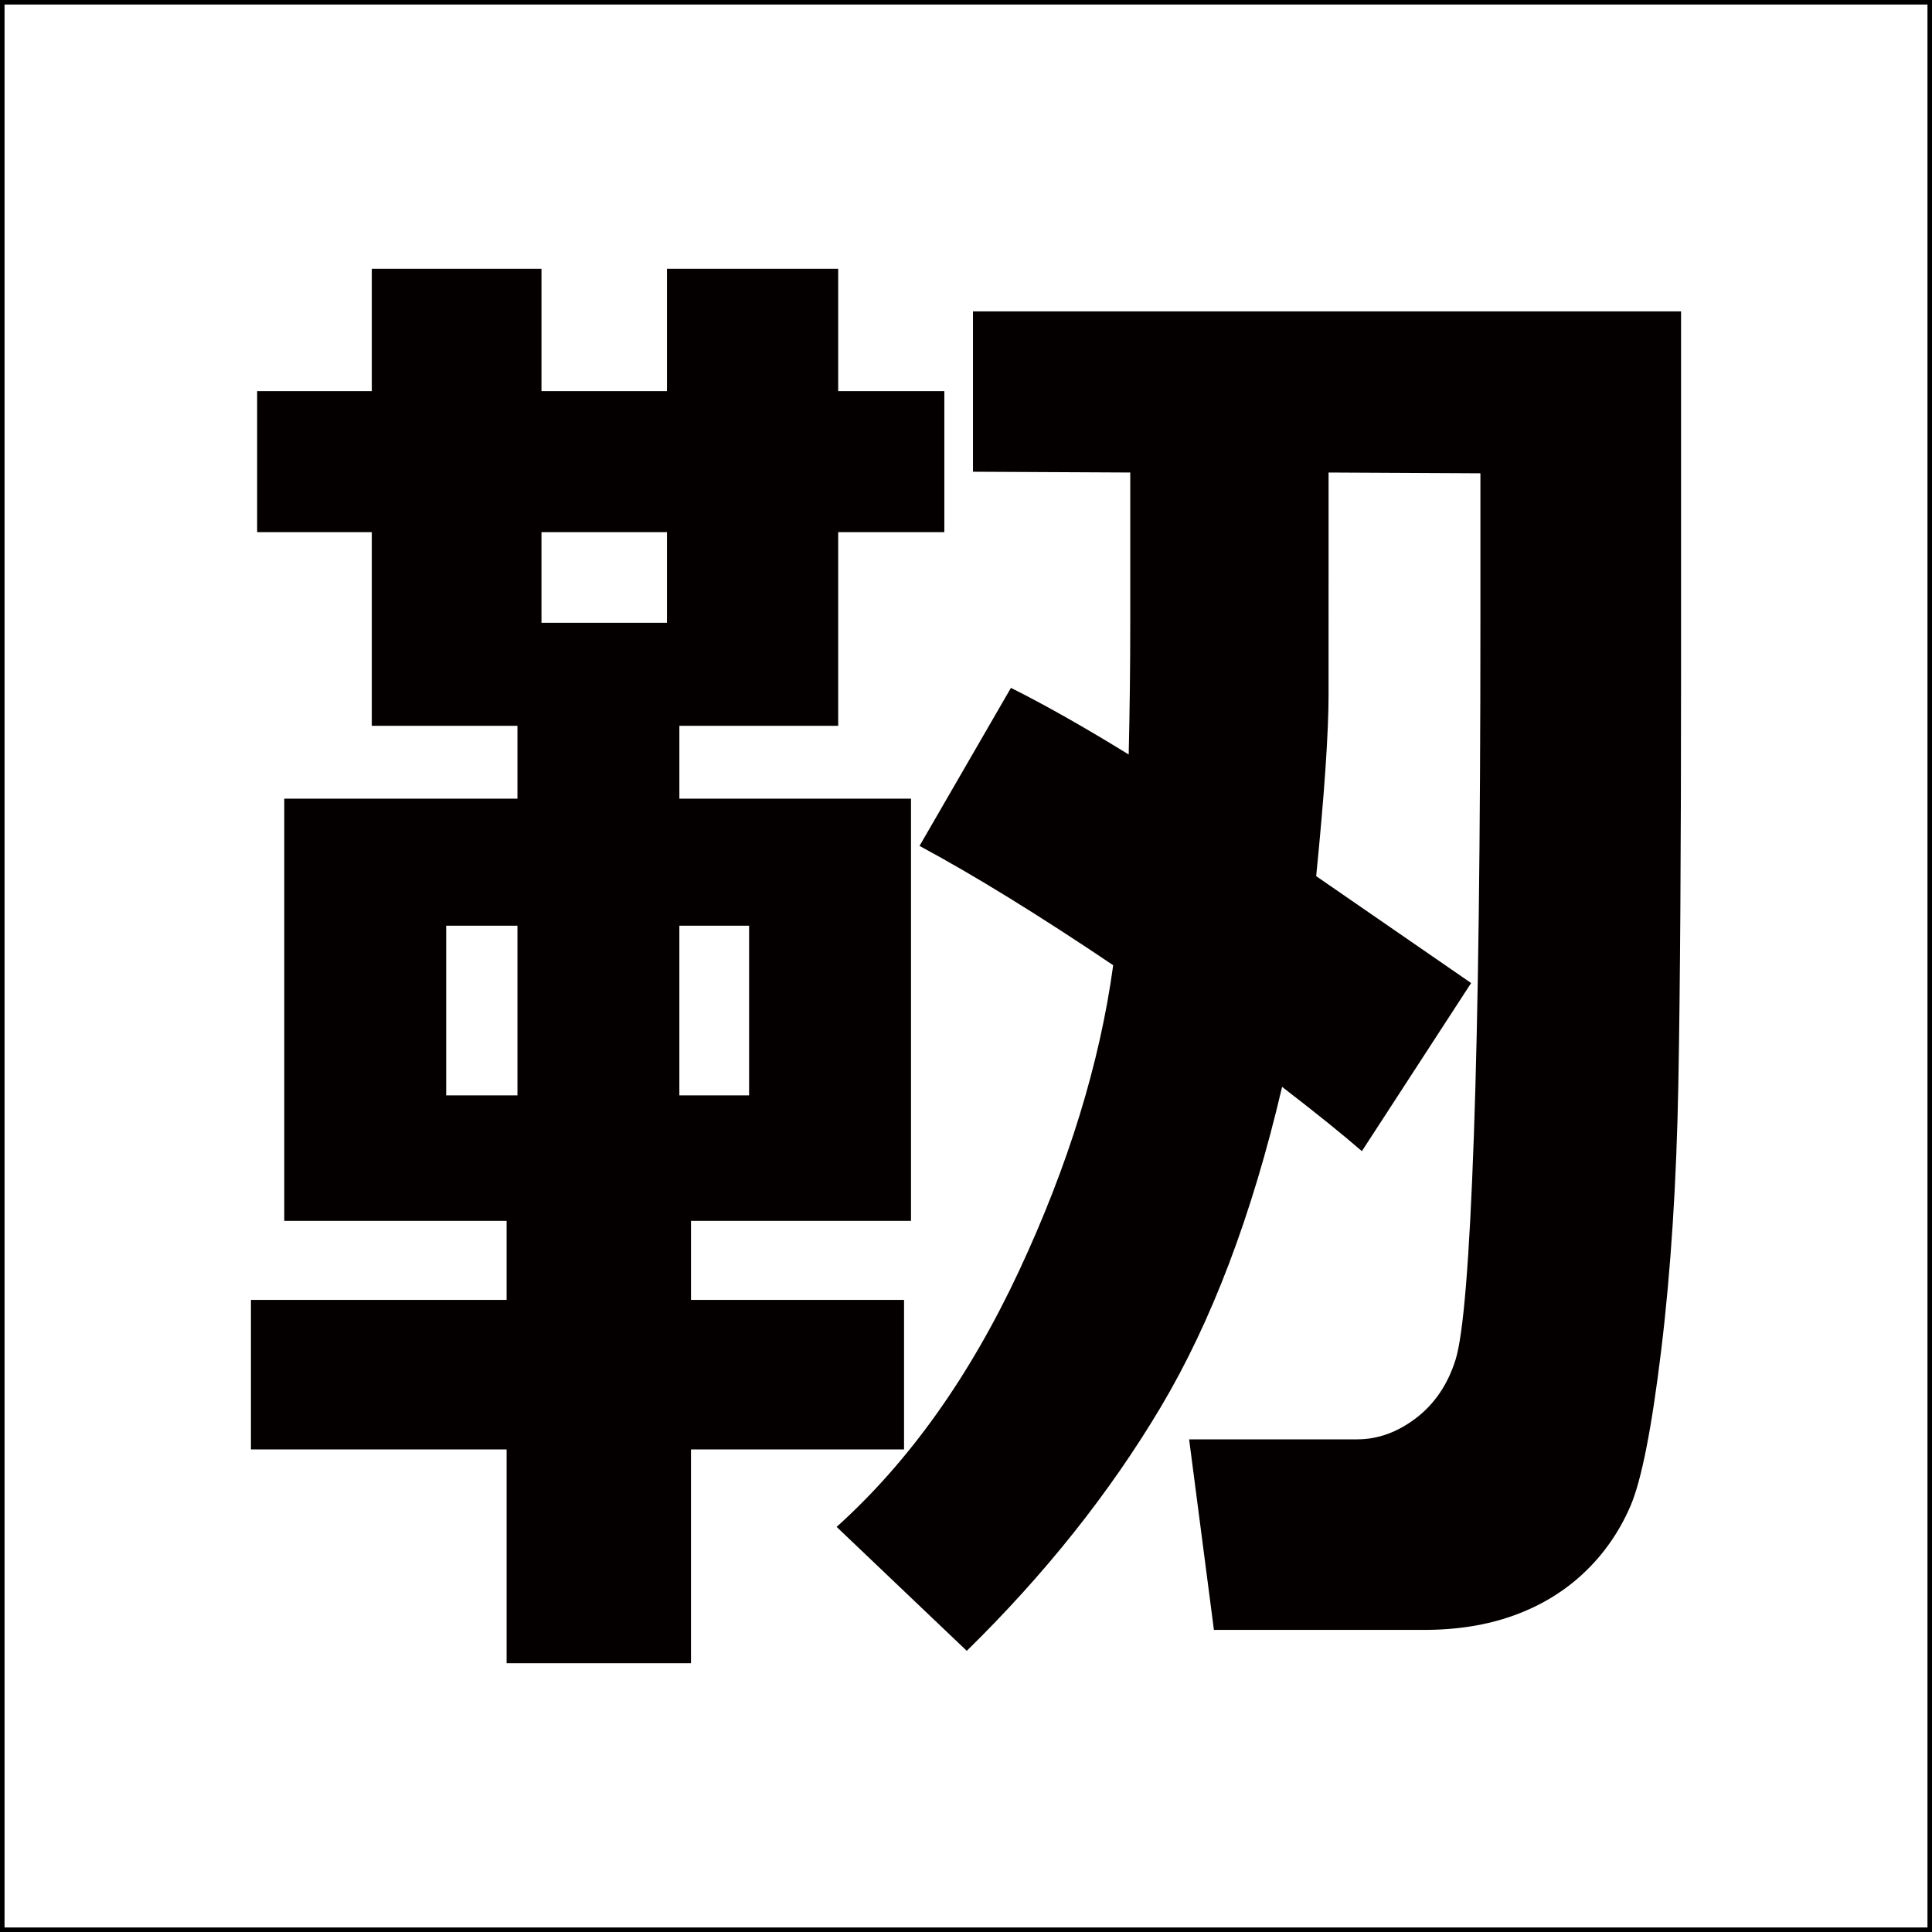 <?xml version="1.0" encoding="utf-8"?>
<!-- Generator: Adobe Illustrator 12.0.0, SVG Export Plug-In . SVG Version: 6.00 Build 51448)  -->
<!DOCTYPE svg PUBLIC "-//W3C//DTD SVG 1.1//EN" "http://www.w3.org/Graphics/SVG/1.1/DTD/svg11.dtd">
<svg  version="1.1" id="レイヤー_1" xmlns="http://www.w3.org/2000/svg" xmlns:xlink="http://www.w3.org/1999/xlink" width="426.196" height="426.197"
	 viewBox="0 0 426.196 426.197" overflow="visible" enable-background="new 0 0 426.196 426.197" xml:space="preserve">
<rect x="0" y="0" width="426.196" height="426.197" fill="#808080" stroke="none"/>
<g>
	<rect x="0.5" y="0.5" fill="#FFFFFF" stroke="#000000" width="425.196" height="425.197"/>
	<g>
		<path fill="#040000" d="M199.429,319.739h-47v47.168h-40.672v-47.168H55.358v-32.984h56.398v-17.434H62.71v-93.137h51.438v-16.066
			H82.019v-42.723H56.726V86.29h25.293v-27h37.43v27h27.684v-27h37.77v27h23.414v31.105h-23.414v42.723h-35.035v16.066h51.098
			v93.137h-48.535v17.434h47V319.739z M114.147,204.212H98.425v37.426h15.723V204.212z M119.448,117.396v19.992h27.684v-19.992
			H119.448z M165.249,241.638v-37.426h-15.383v37.426H165.249z M293.081,153.11c0,8.547-0.914,21.938-2.734,40.164l34.18,23.582
			l-24.098,37.086c-4.332-3.758-10.199-8.488-17.602-14.184c-6.609,28.258-15.555,51.84-26.832,70.754
			c-11.281,18.914-25.523,36.797-42.727,53.66l-28.711-27.344c15.949-14.355,29.363-33.184,40.246-56.484
			c10.883-23.297,17.805-45.77,20.766-67.418c-16.406-11.051-30.648-19.824-42.723-26.32l20.164-34.863
			c7.52,3.762,16.18,8.66,25.977,14.699c0.227-9.57,0.344-19.254,0.344-29.055v-33.152l-34.695-0.172V68.688h156.203v79.125
			c0,39.195-0.199,69.613-0.598,91.262s-1.652,41.188-3.762,58.617c-2.109,17.434-4.387,28.969-6.836,34.609
			s-5.84,10.508-10.168,14.609s-9.457,7.234-15.379,9.398c-5.926,2.164-12.59,3.246-19.996,3.246h-46.313l-5.469-42.039h37.082
			c4.555,0,8.887-1.566,12.988-4.699s7.004-7.434,8.715-12.902s3.051-21.844,4.02-49.133s1.453-65.313,1.453-114.078v-32.297
			l-33.496-0.172V153.11z"/>
	</g>
</g>
</svg>
